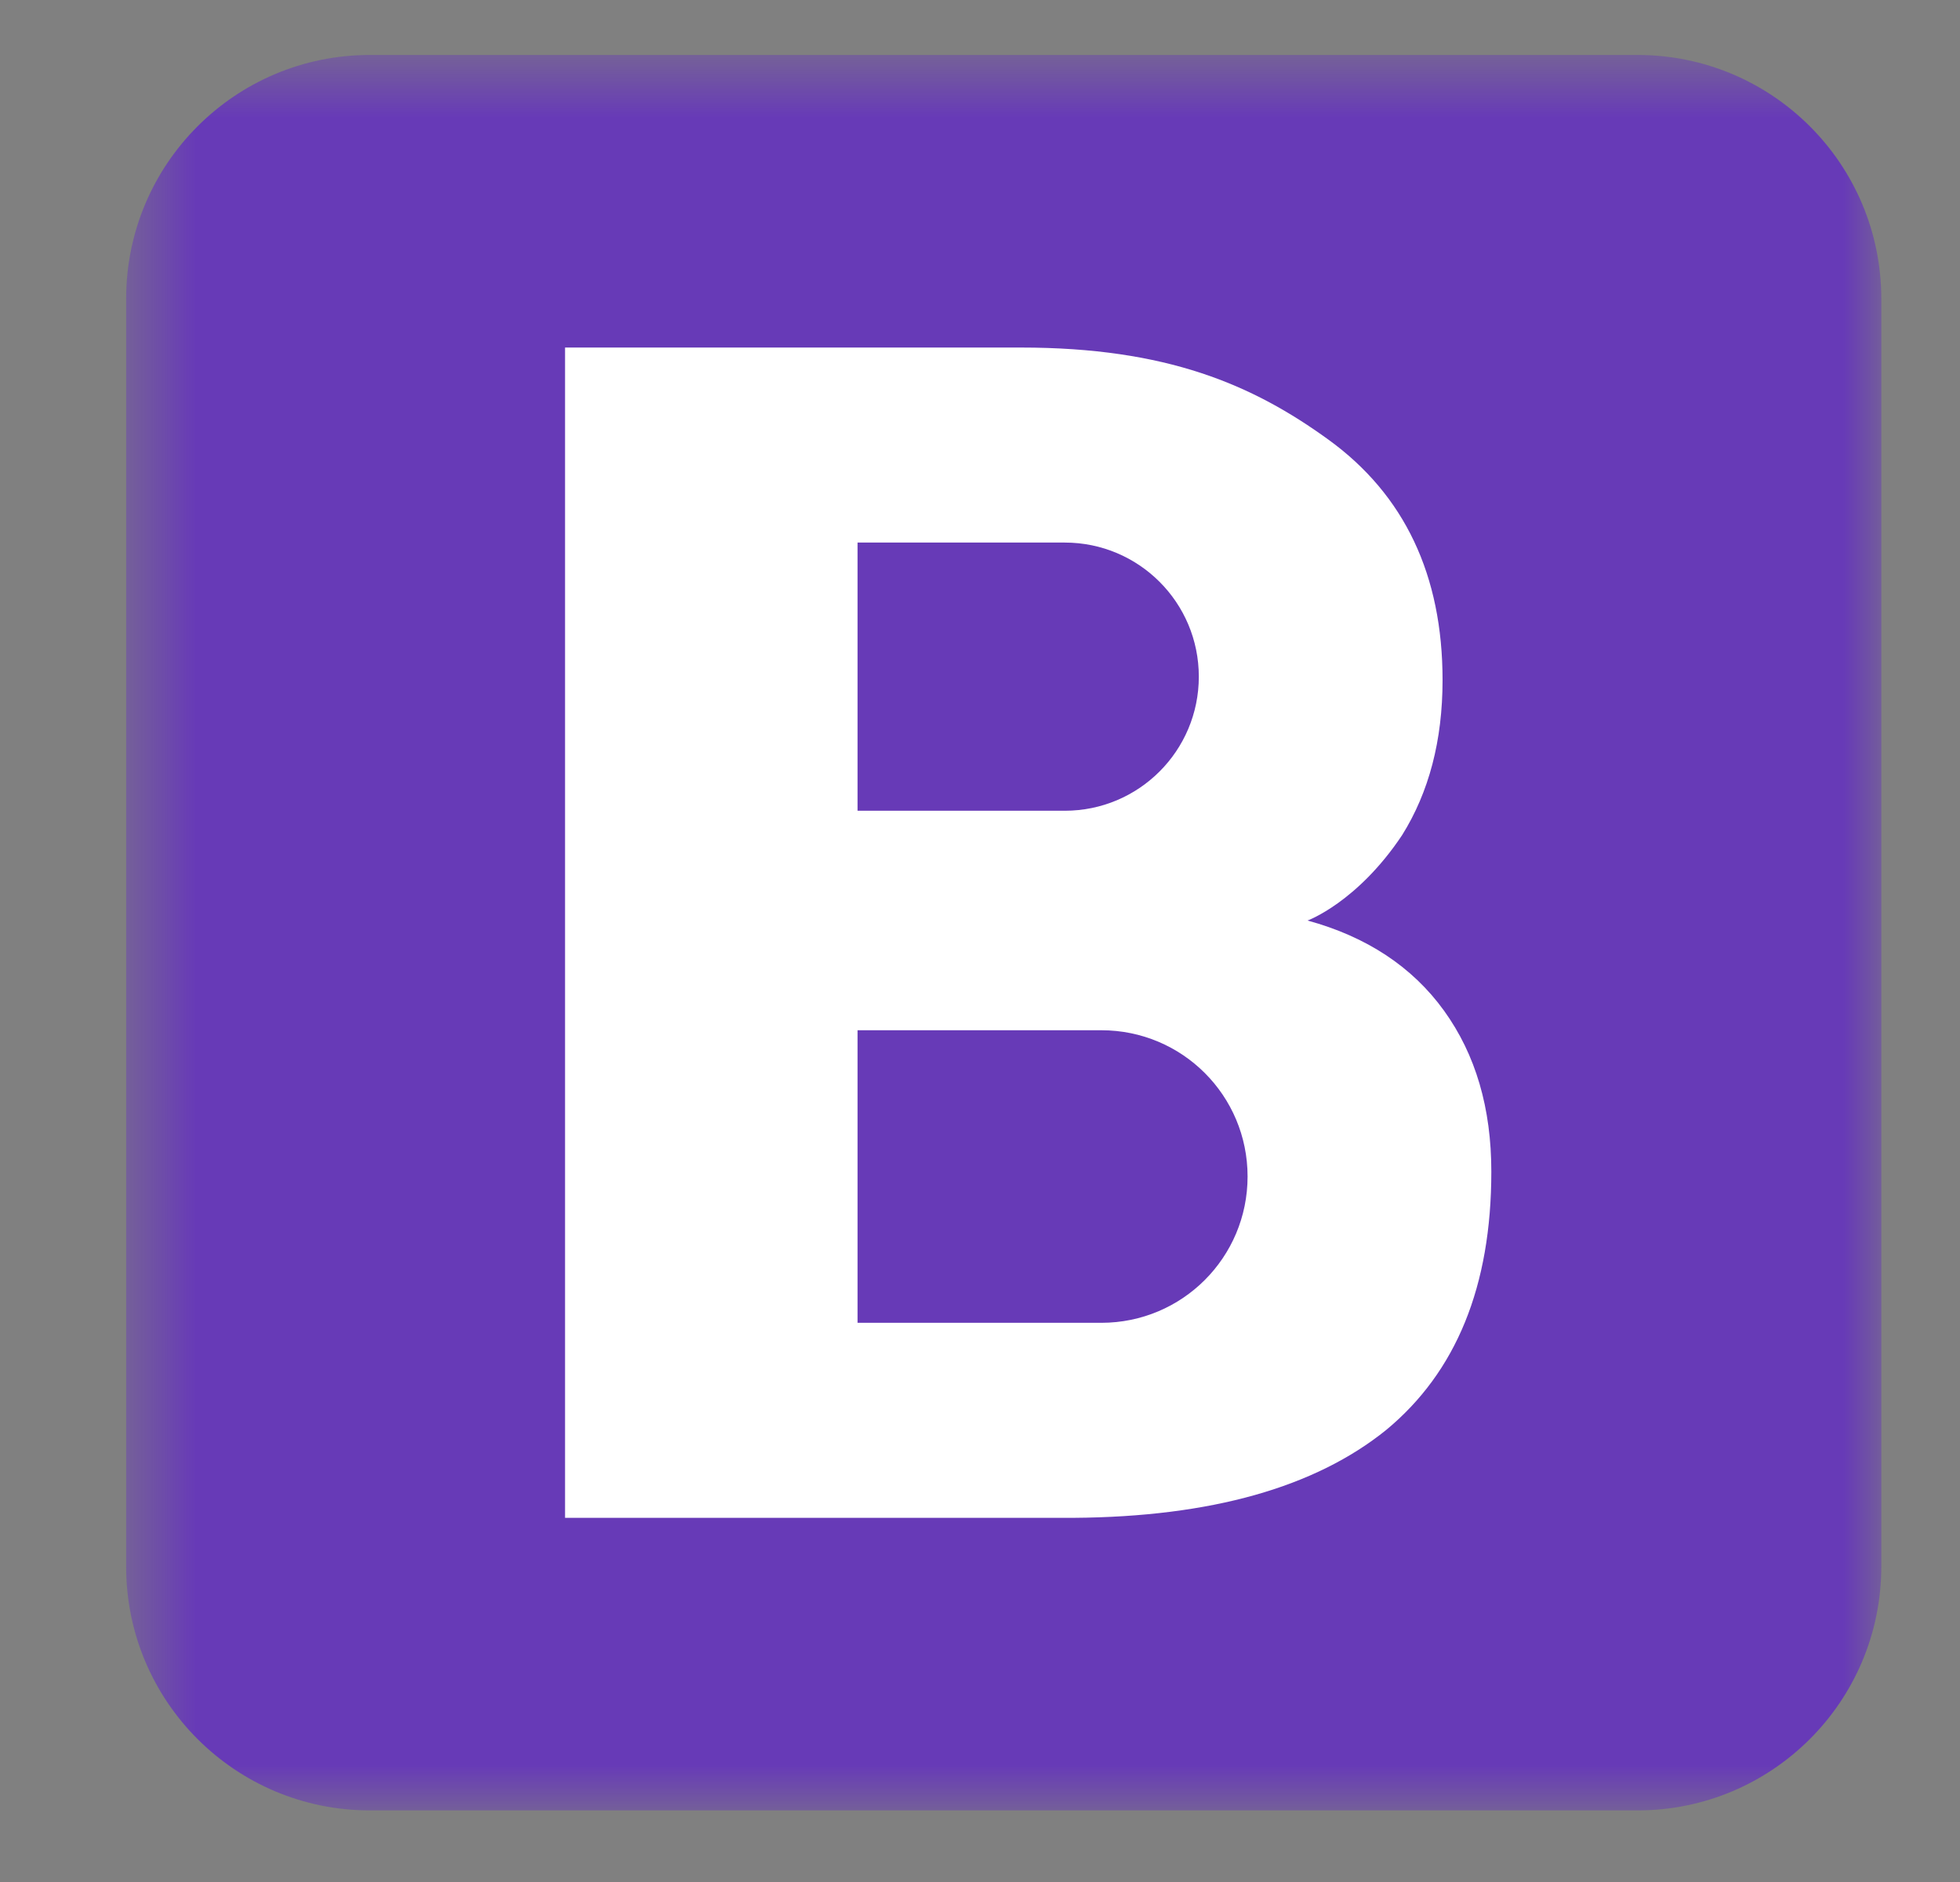 <svg width="25" height="24" viewBox="0 0 25 24" fill="none" xmlns="http://www.w3.org/2000/svg">
<rect x="0" y="0" width="25" height="24" fill="#808080" stroke="none"/>
<g clip-path="url(#clip0_1_3916)">
<mask id="mask0_1_3916" style="mask-type:luminance" maskUnits="userSpaceOnUse" x="1" y="0" width="23" height="24">
<path d="M1.609 0.701H23.996V23.087H1.609V0.701Z" fill="white"/>
</mask>
<g mask="url(#mask0_1_3916)">
<path d="M23.996 19.978C23.996 21.696 22.604 23.087 20.887 23.087H4.718C3.001 23.087 1.609 21.696 1.609 19.978V3.81C1.609 2.092 3.001 0.701 4.718 0.701H20.887C22.604 0.701 23.996 2.092 23.996 3.81V19.978Z" fill="#673AB7"/>
</g>
<path d="M18.419 12.889C18.015 12.329 17.43 11.944 16.678 11.739C16.678 11.739 17.312 11.508 17.884 10.65C18.226 10.103 18.4 9.444 18.4 8.673C18.4 7.336 17.915 6.31 16.945 5.607C15.975 4.904 14.881 4.432 13.021 4.432H7.207V19.356H13.693C15.453 19.344 16.777 18.964 17.679 18.237C18.575 17.497 19.022 16.402 19.022 14.941C19.022 14.133 18.823 13.449 18.419 12.889ZM10.938 6.919C10.938 6.919 13.531 6.919 13.581 6.919C14.526 6.919 15.291 7.684 15.291 8.629C15.291 9.574 14.526 10.339 13.581 10.339C13.531 10.339 10.938 10.339 10.938 10.339V6.919ZM14.047 16.869H10.938V13.138H14.047C15.08 13.138 15.913 13.971 15.913 15.003C15.913 16.035 15.08 16.869 14.047 16.869Z" fill="white"/>
</g>
<defs>
<clipPath id="clip0_1_3916">
<rect width="23.79" height="23.79" fill="white" transform="translate(0.91)"/>
</clipPath>
</defs>
</svg>
